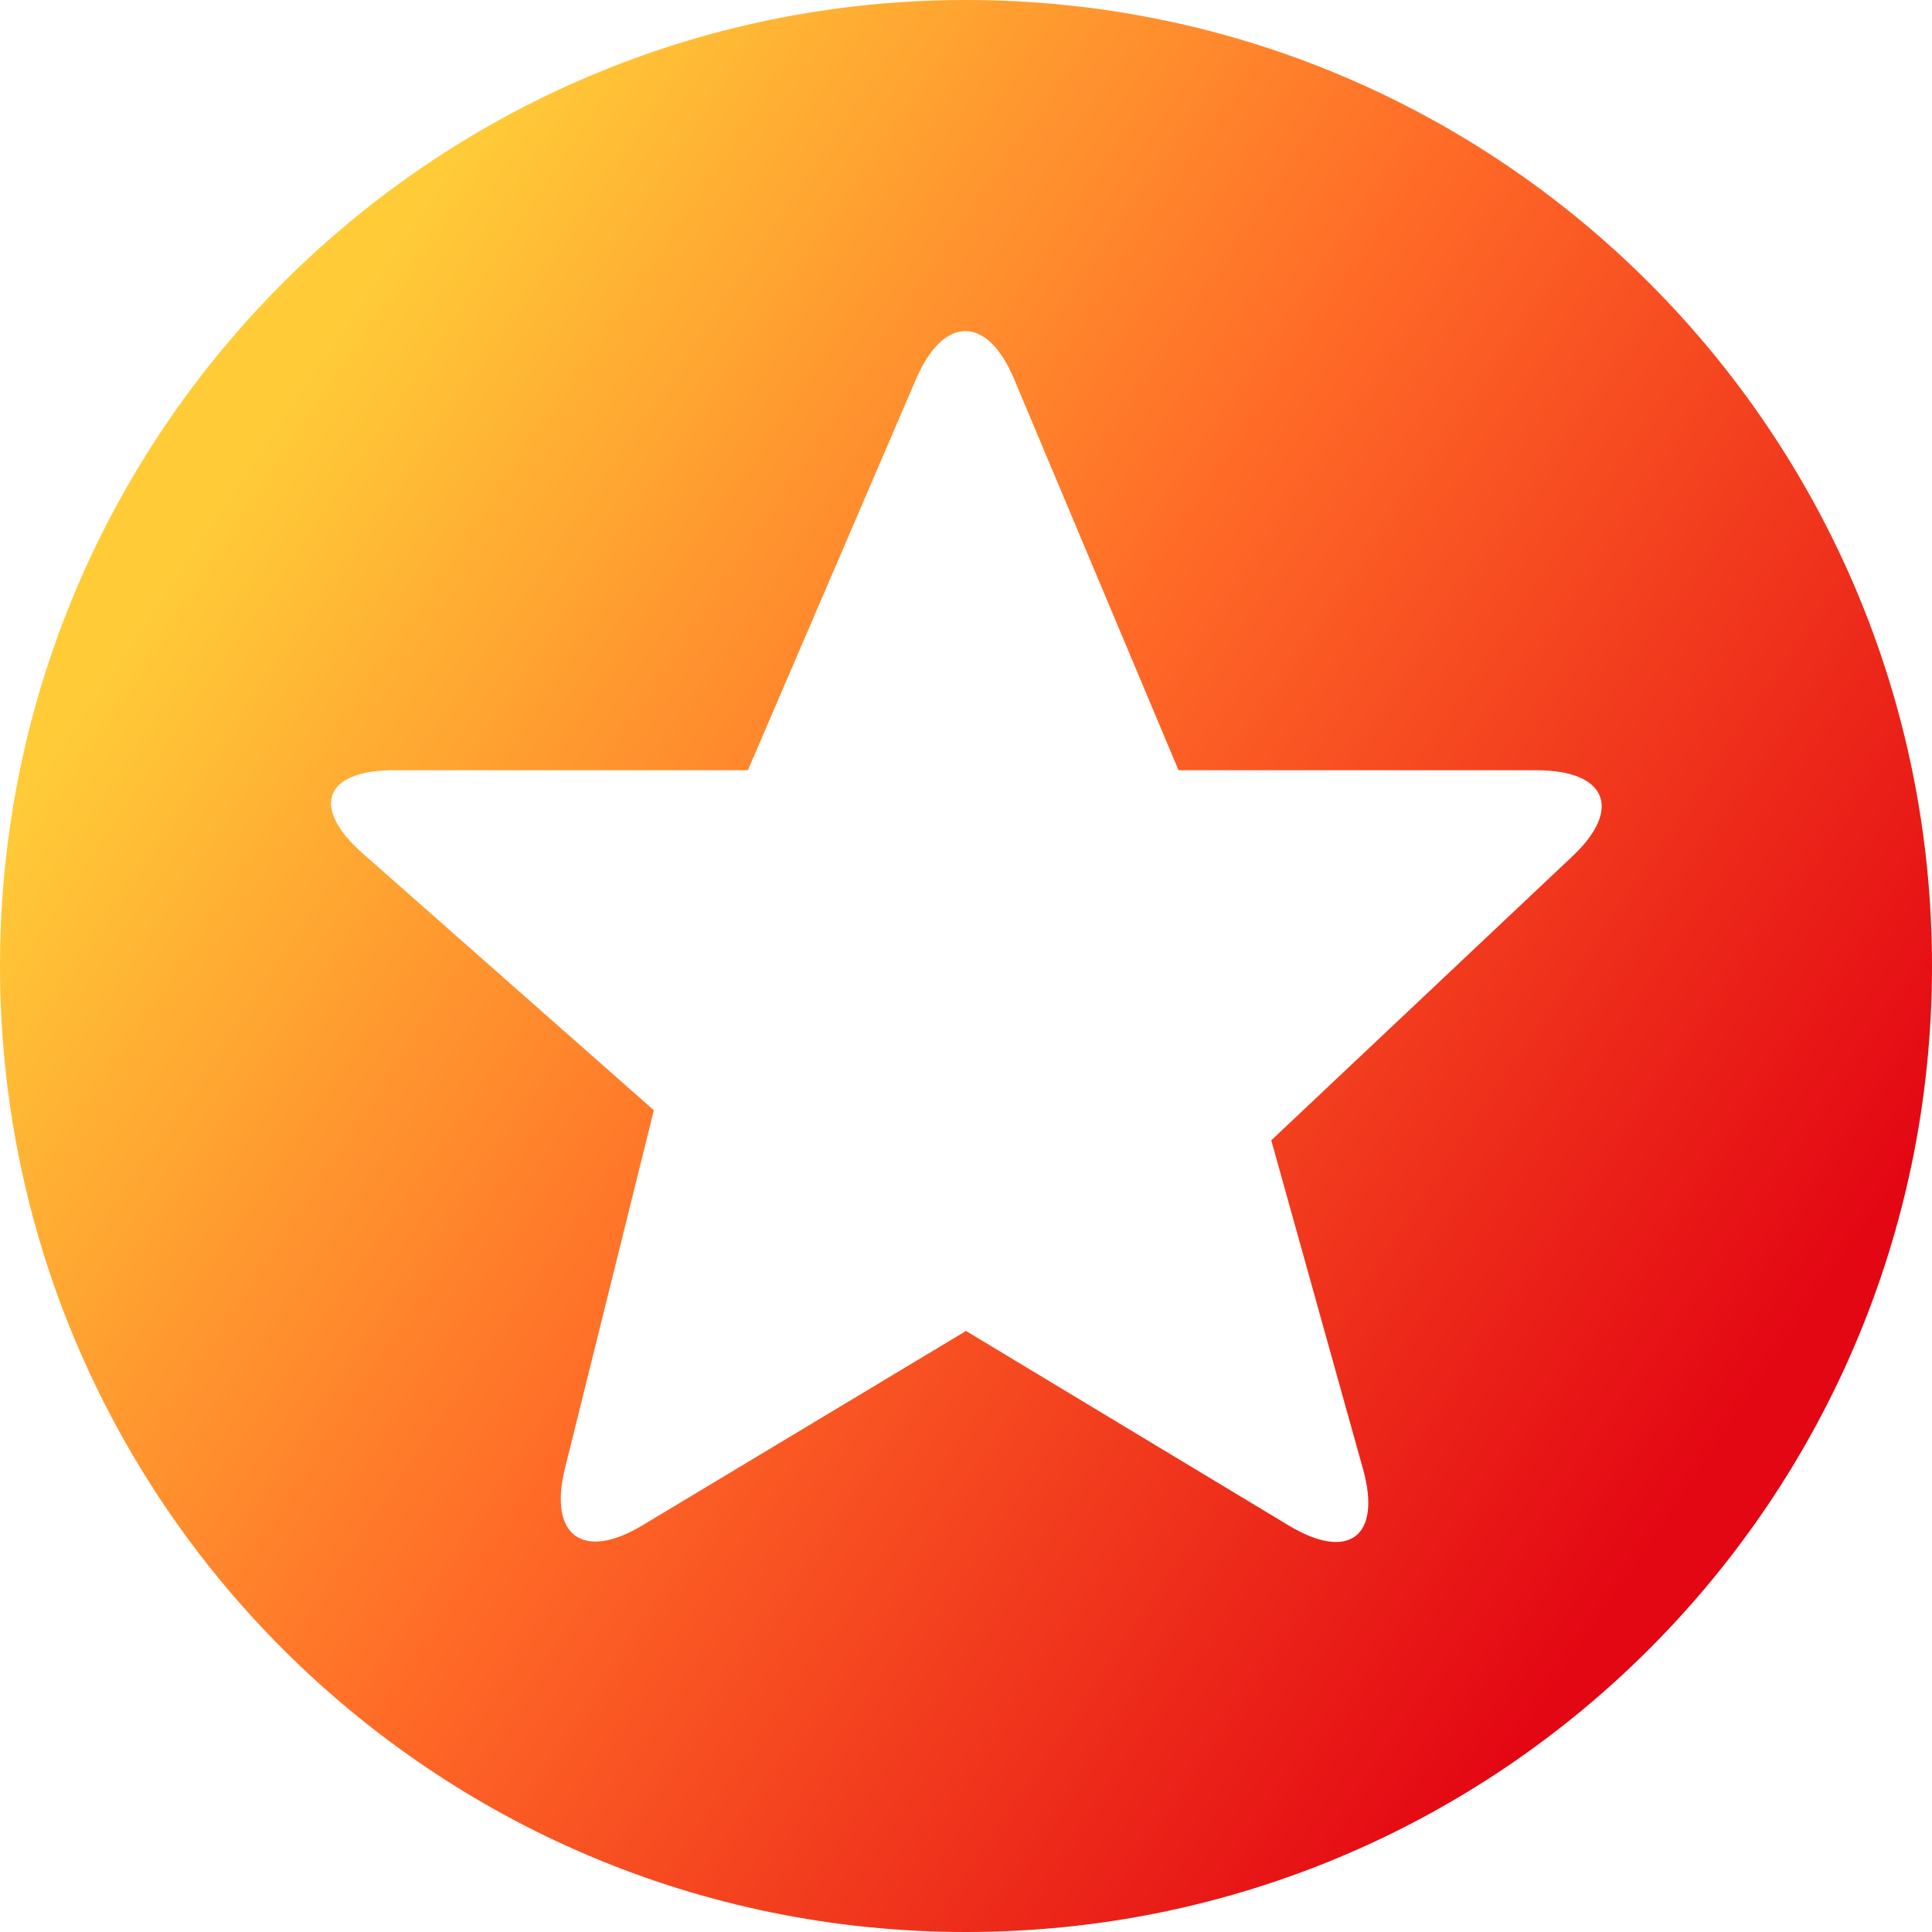 <svg width="30" height="30" viewBox="0 0 30 30" fill="none" xmlns="http://www.w3.org/2000/svg">
<path d="M15 0C6.713 0 0 6.713 0 15C0 23.287 6.713 30 15 30C23.287 30 30 23.287 30 15C30 6.713 23.287 0 15 0ZM24.413 13.3L19.74 17.707L21.167 22.82C21.453 23.853 20.947 24.247 20.02 23.693L15 20.667L9.973 23.687C9.053 24.24 8.513 23.847 8.773 22.8L10.153 17.24L5.627 13.247C4.82 12.533 5.04 11.96 6.113 11.96H11.613L14.227 5.88C14.653 4.893 15.333 4.893 15.747 5.887L18.3 11.96H23.873C24.953 11.967 25.193 12.567 24.413 13.3Z" fill="url(#paint0_linear_59_523)"/>
<defs>
<linearGradient id="paint0_linear_59_523" x1="2.5" y1="9" x2="25.5" y2="24.5" gradientUnits="userSpaceOnUse">
<stop stop-color="#FFCC38"/>
<stop offset="0.465" stop-color="#FF6A27"/>
<stop offset="1" stop-color="#E30613"/>
</linearGradient>
</defs>
</svg>
